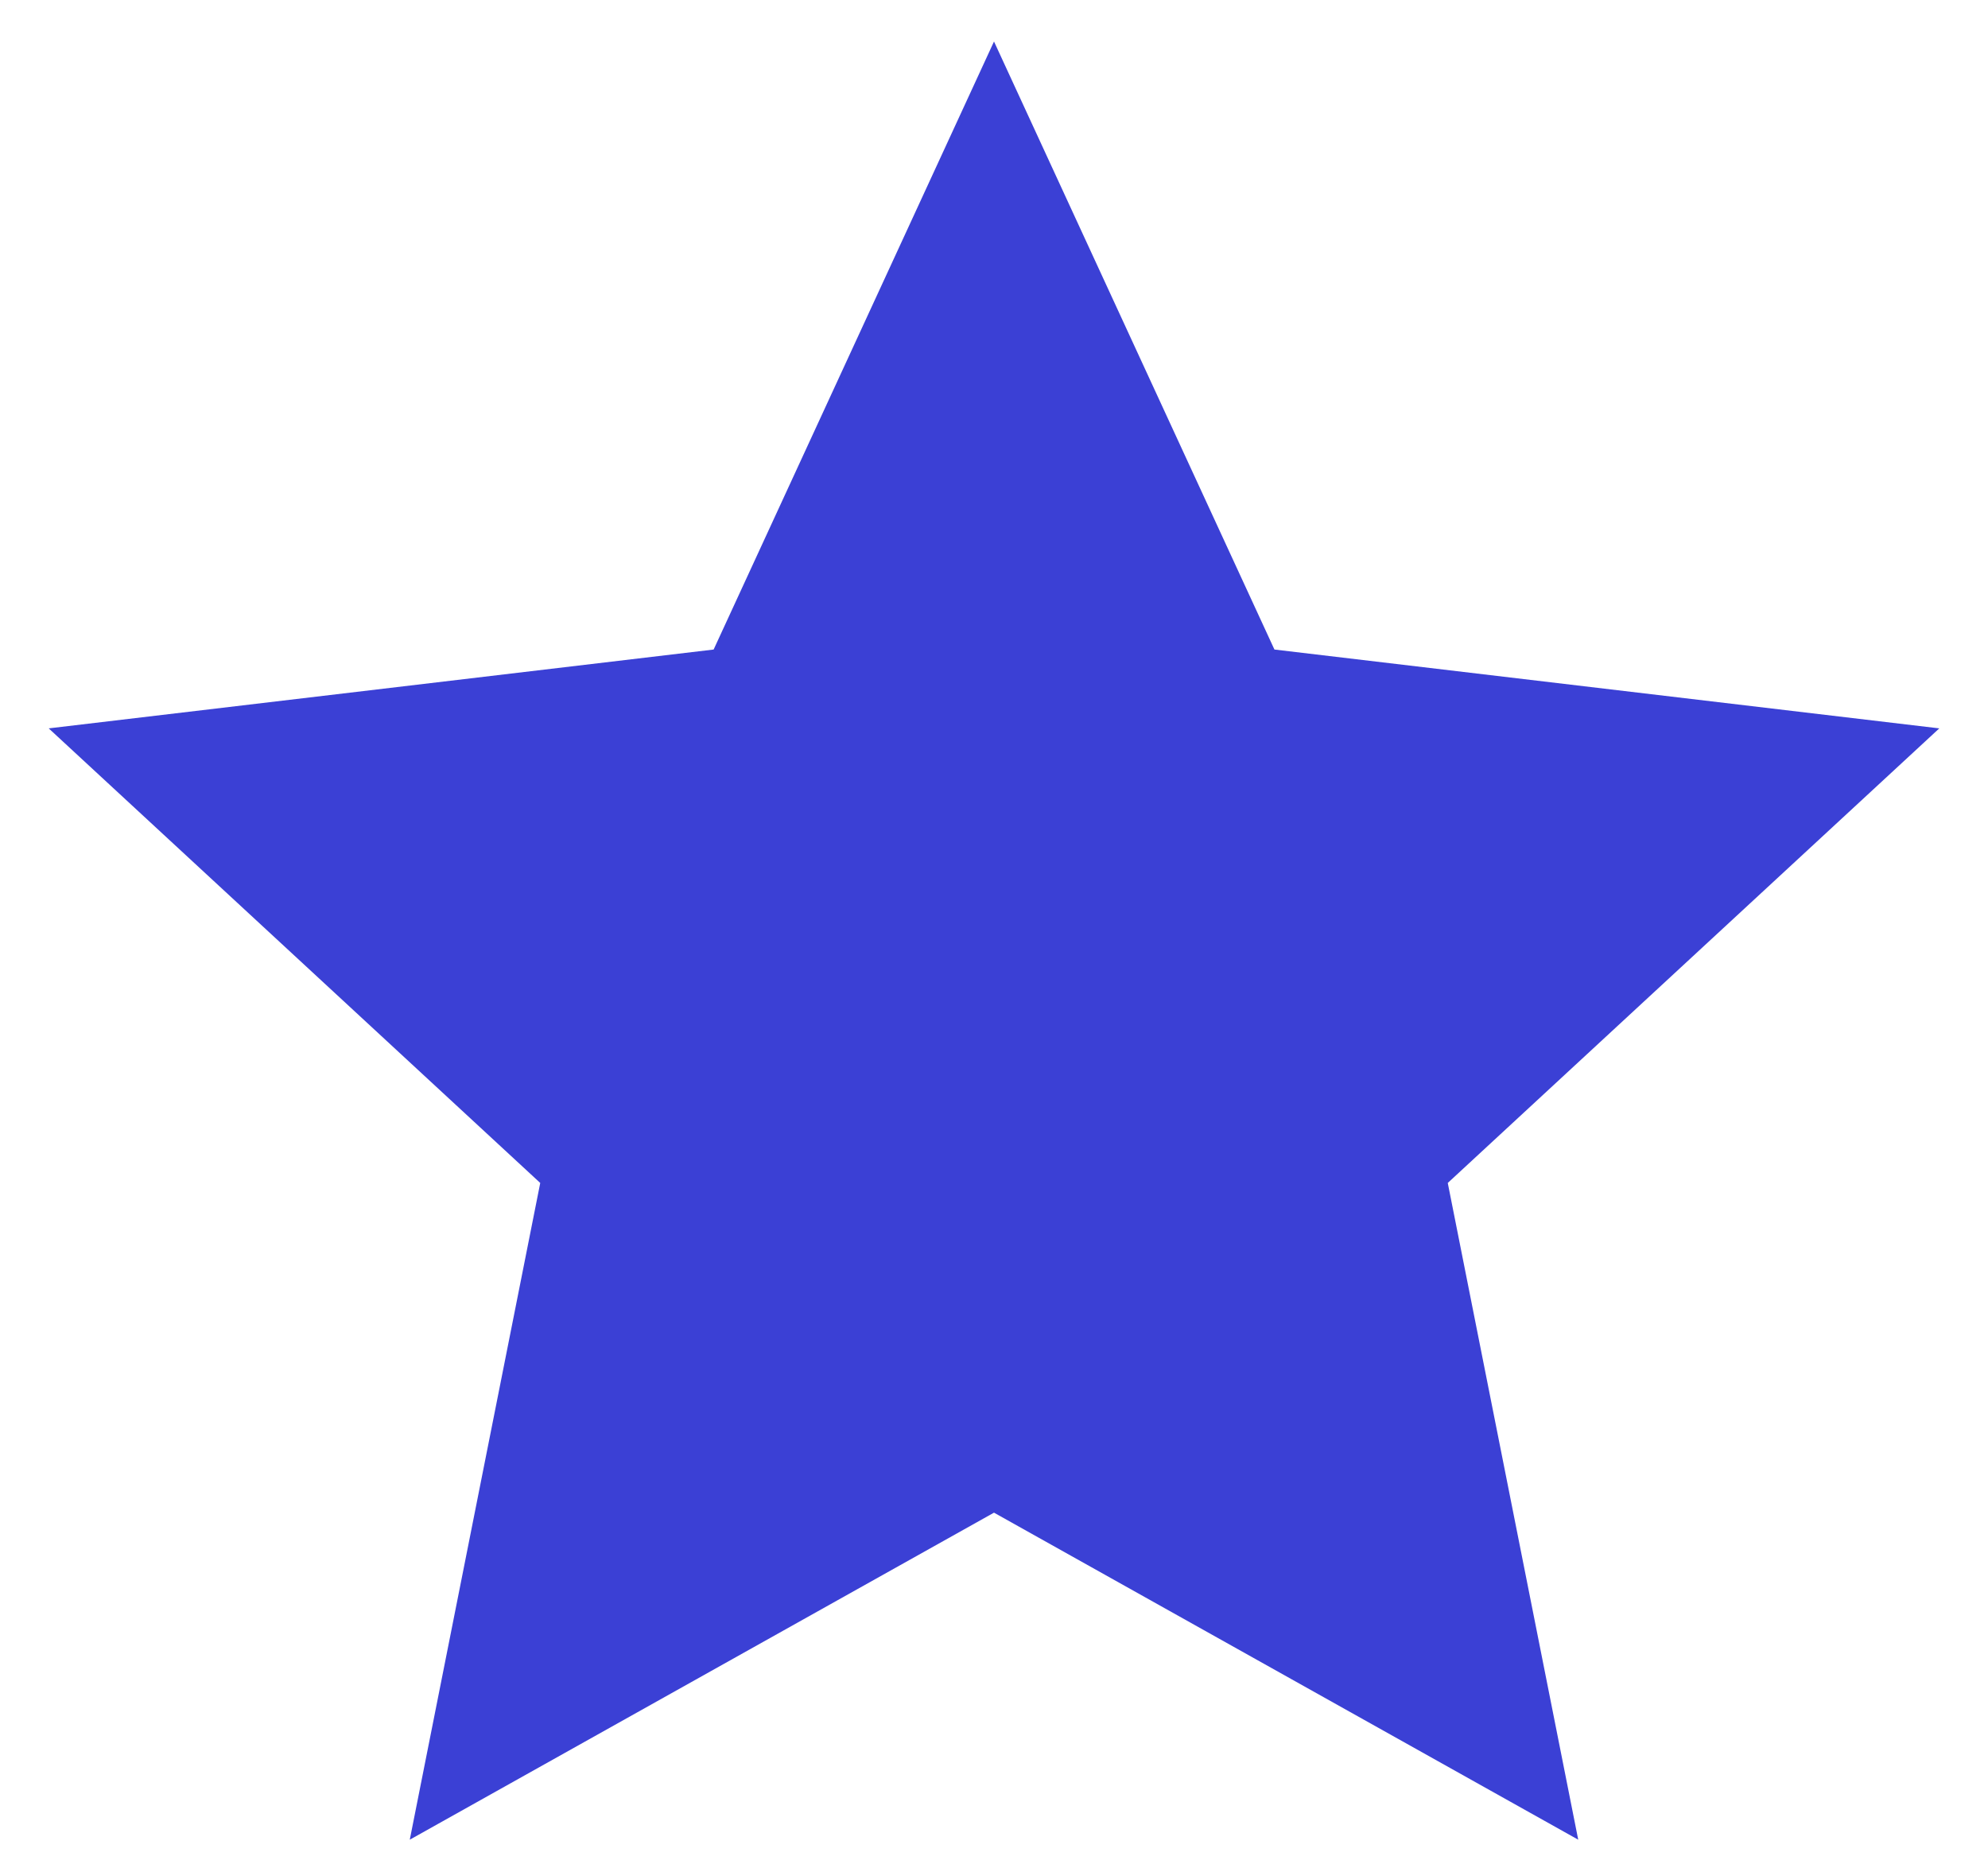 <svg width="32" height="30" viewBox="0 0 32 30" fill="none" xmlns="http://www.w3.org/2000/svg">
<path d="M16 24.348L6.596 29.612L8.696 19.041L0.784 11.724L11.487 10.455L16 0.668L20.514 10.455L31.216 11.724L23.304 19.041L25.404 29.612L16 24.348Z" fill="#3B40D5"/>
</svg>
